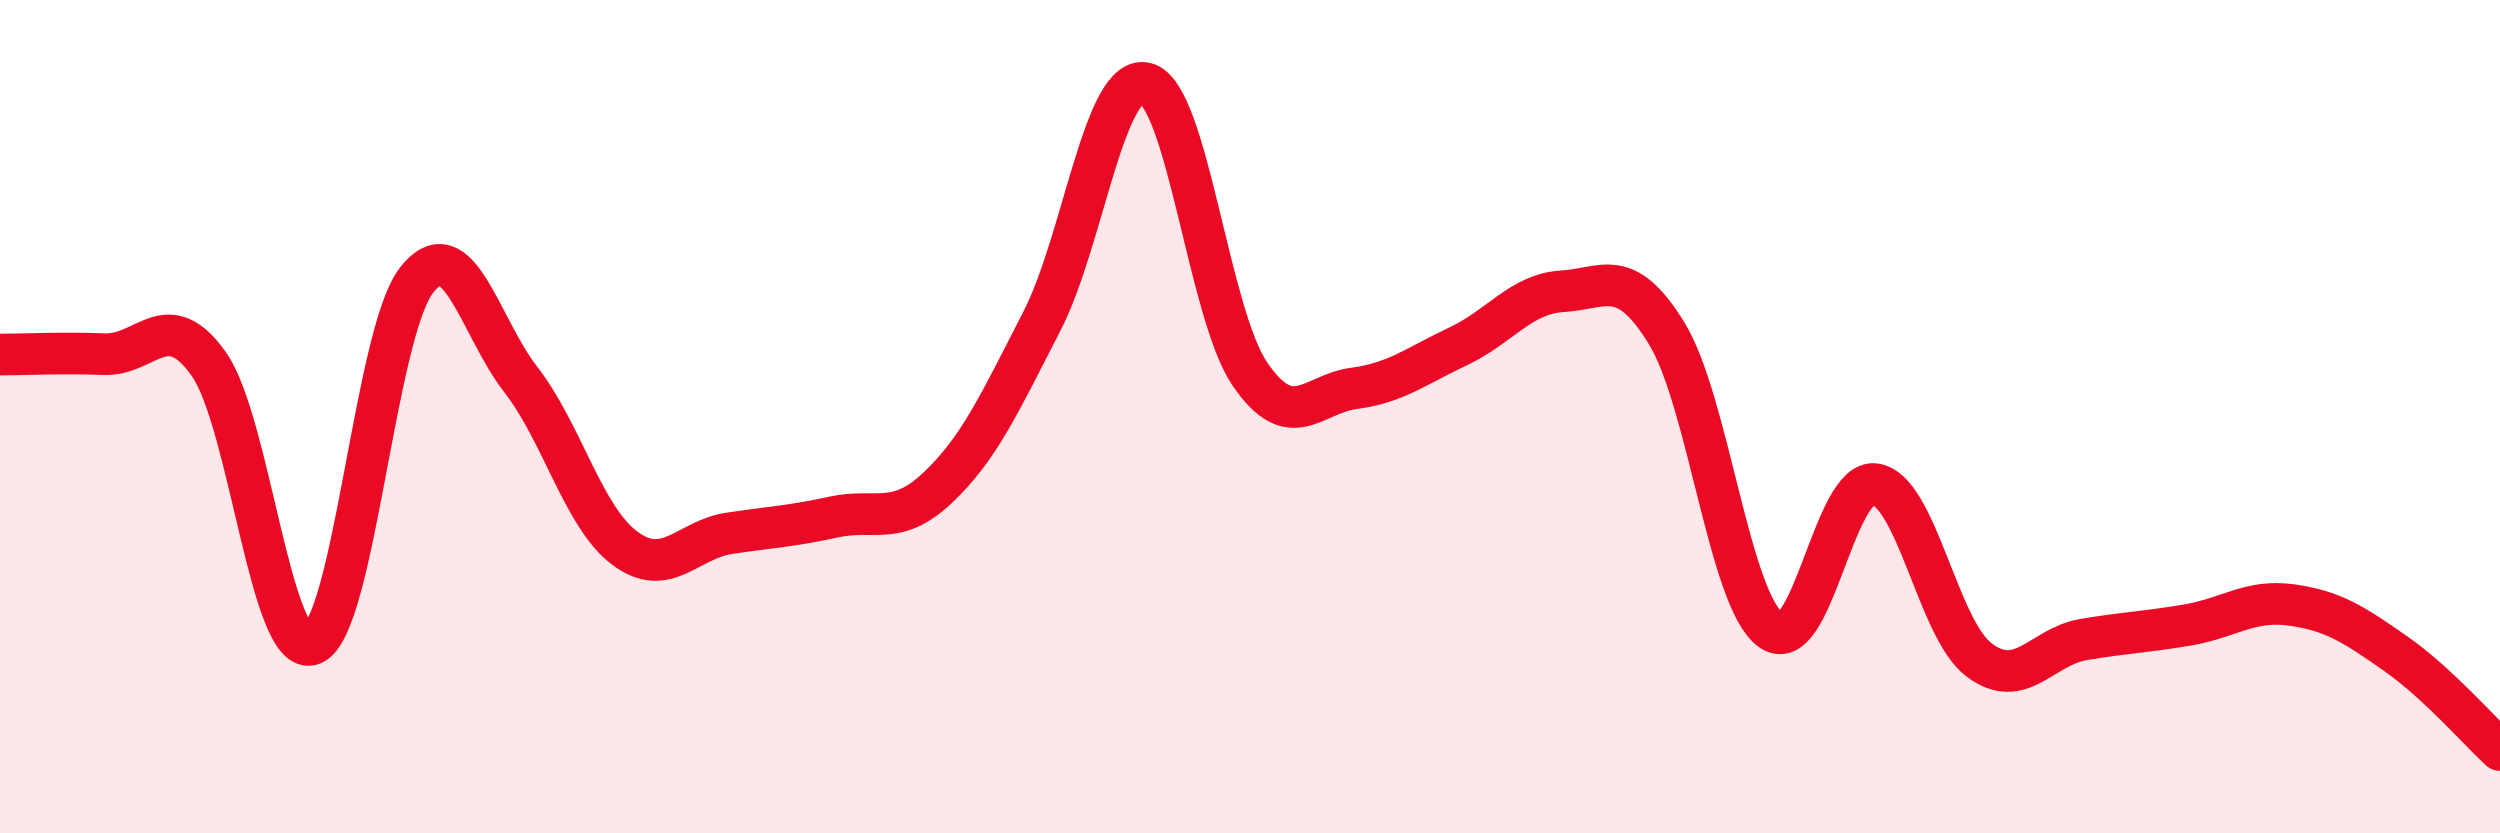 
    <svg width="60" height="20" viewBox="0 0 60 20" xmlns="http://www.w3.org/2000/svg">
      <path
        d="M 0,8.51 C 0.5,8.51 1.5,8.46 2.5,8.5 C 3.5,8.54 4,7.33 5,8.72 C 6,10.11 6.5,15.86 7.5,15.46 C 8.5,15.06 9,7.99 10,6.72 C 11,5.45 11.5,7.82 12.5,9.11 C 13.5,10.4 14,12.42 15,13.16 C 16,13.9 16.5,12.95 17.5,12.8 C 18.5,12.65 19,12.63 20,12.41 C 21,12.19 21.5,12.65 22.5,11.71 C 23.5,10.77 24,9.66 25,7.72 C 26,5.78 26.5,1.75 27.5,2 C 28.5,2.25 29,7.52 30,8.98 C 31,10.44 31.5,9.45 32.5,9.32 C 33.5,9.19 34,8.78 35,8.31 C 36,7.84 36.5,7.05 37.5,6.99 C 38.5,6.93 39,6.37 40,8 C 41,9.63 41.5,14.4 42.5,15.12 C 43.5,15.84 44,11.48 45,11.62 C 46,11.76 46.5,15.09 47.5,15.84 C 48.5,16.59 49,15.52 50,15.35 C 51,15.18 51.5,15.17 52.5,15 C 53.5,14.83 54,14.38 55,14.52 C 56,14.66 56.5,14.99 57.5,15.69 C 58.5,16.39 59.5,17.54 60,18L60 20L0 20Z"
        fill="#EB0A25"
        opacity="0.1"
        stroke-linecap="round"
        stroke-linejoin="round"
      />
      <path
        d="M 0,8.51 C 0.5,8.51 1.5,8.46 2.5,8.5 C 3.5,8.54 4,7.33 5,8.72 C 6,10.11 6.5,15.86 7.5,15.46 C 8.5,15.06 9,7.99 10,6.72 C 11,5.45 11.5,7.82 12.5,9.11 C 13.5,10.4 14,12.42 15,13.16 C 16,13.9 16.5,12.95 17.5,12.8 C 18.5,12.65 19,12.63 20,12.41 C 21,12.19 21.5,12.65 22.5,11.71 C 23.5,10.77 24,9.66 25,7.72 C 26,5.78 26.5,1.75 27.5,2 C 28.5,2.25 29,7.52 30,8.98 C 31,10.44 31.5,9.45 32.5,9.32 C 33.5,9.19 34,8.78 35,8.31 C 36,7.84 36.5,7.05 37.5,6.99 C 38.5,6.93 39,6.37 40,8 C 41,9.63 41.5,14.4 42.5,15.12 C 43.5,15.84 44,11.48 45,11.62 C 46,11.76 46.5,15.09 47.5,15.84 C 48.5,16.59 49,15.52 50,15.35 C 51,15.18 51.5,15.17 52.5,15 C 53.5,14.83 54,14.38 55,14.52 C 56,14.66 56.5,14.99 57.5,15.69 C 58.5,16.39 59.5,17.54 60,18"
        stroke="#EB0A25"
        stroke-width="1"
        fill="none"
        stroke-linecap="round"
        stroke-linejoin="round"
      />
    </svg>
  